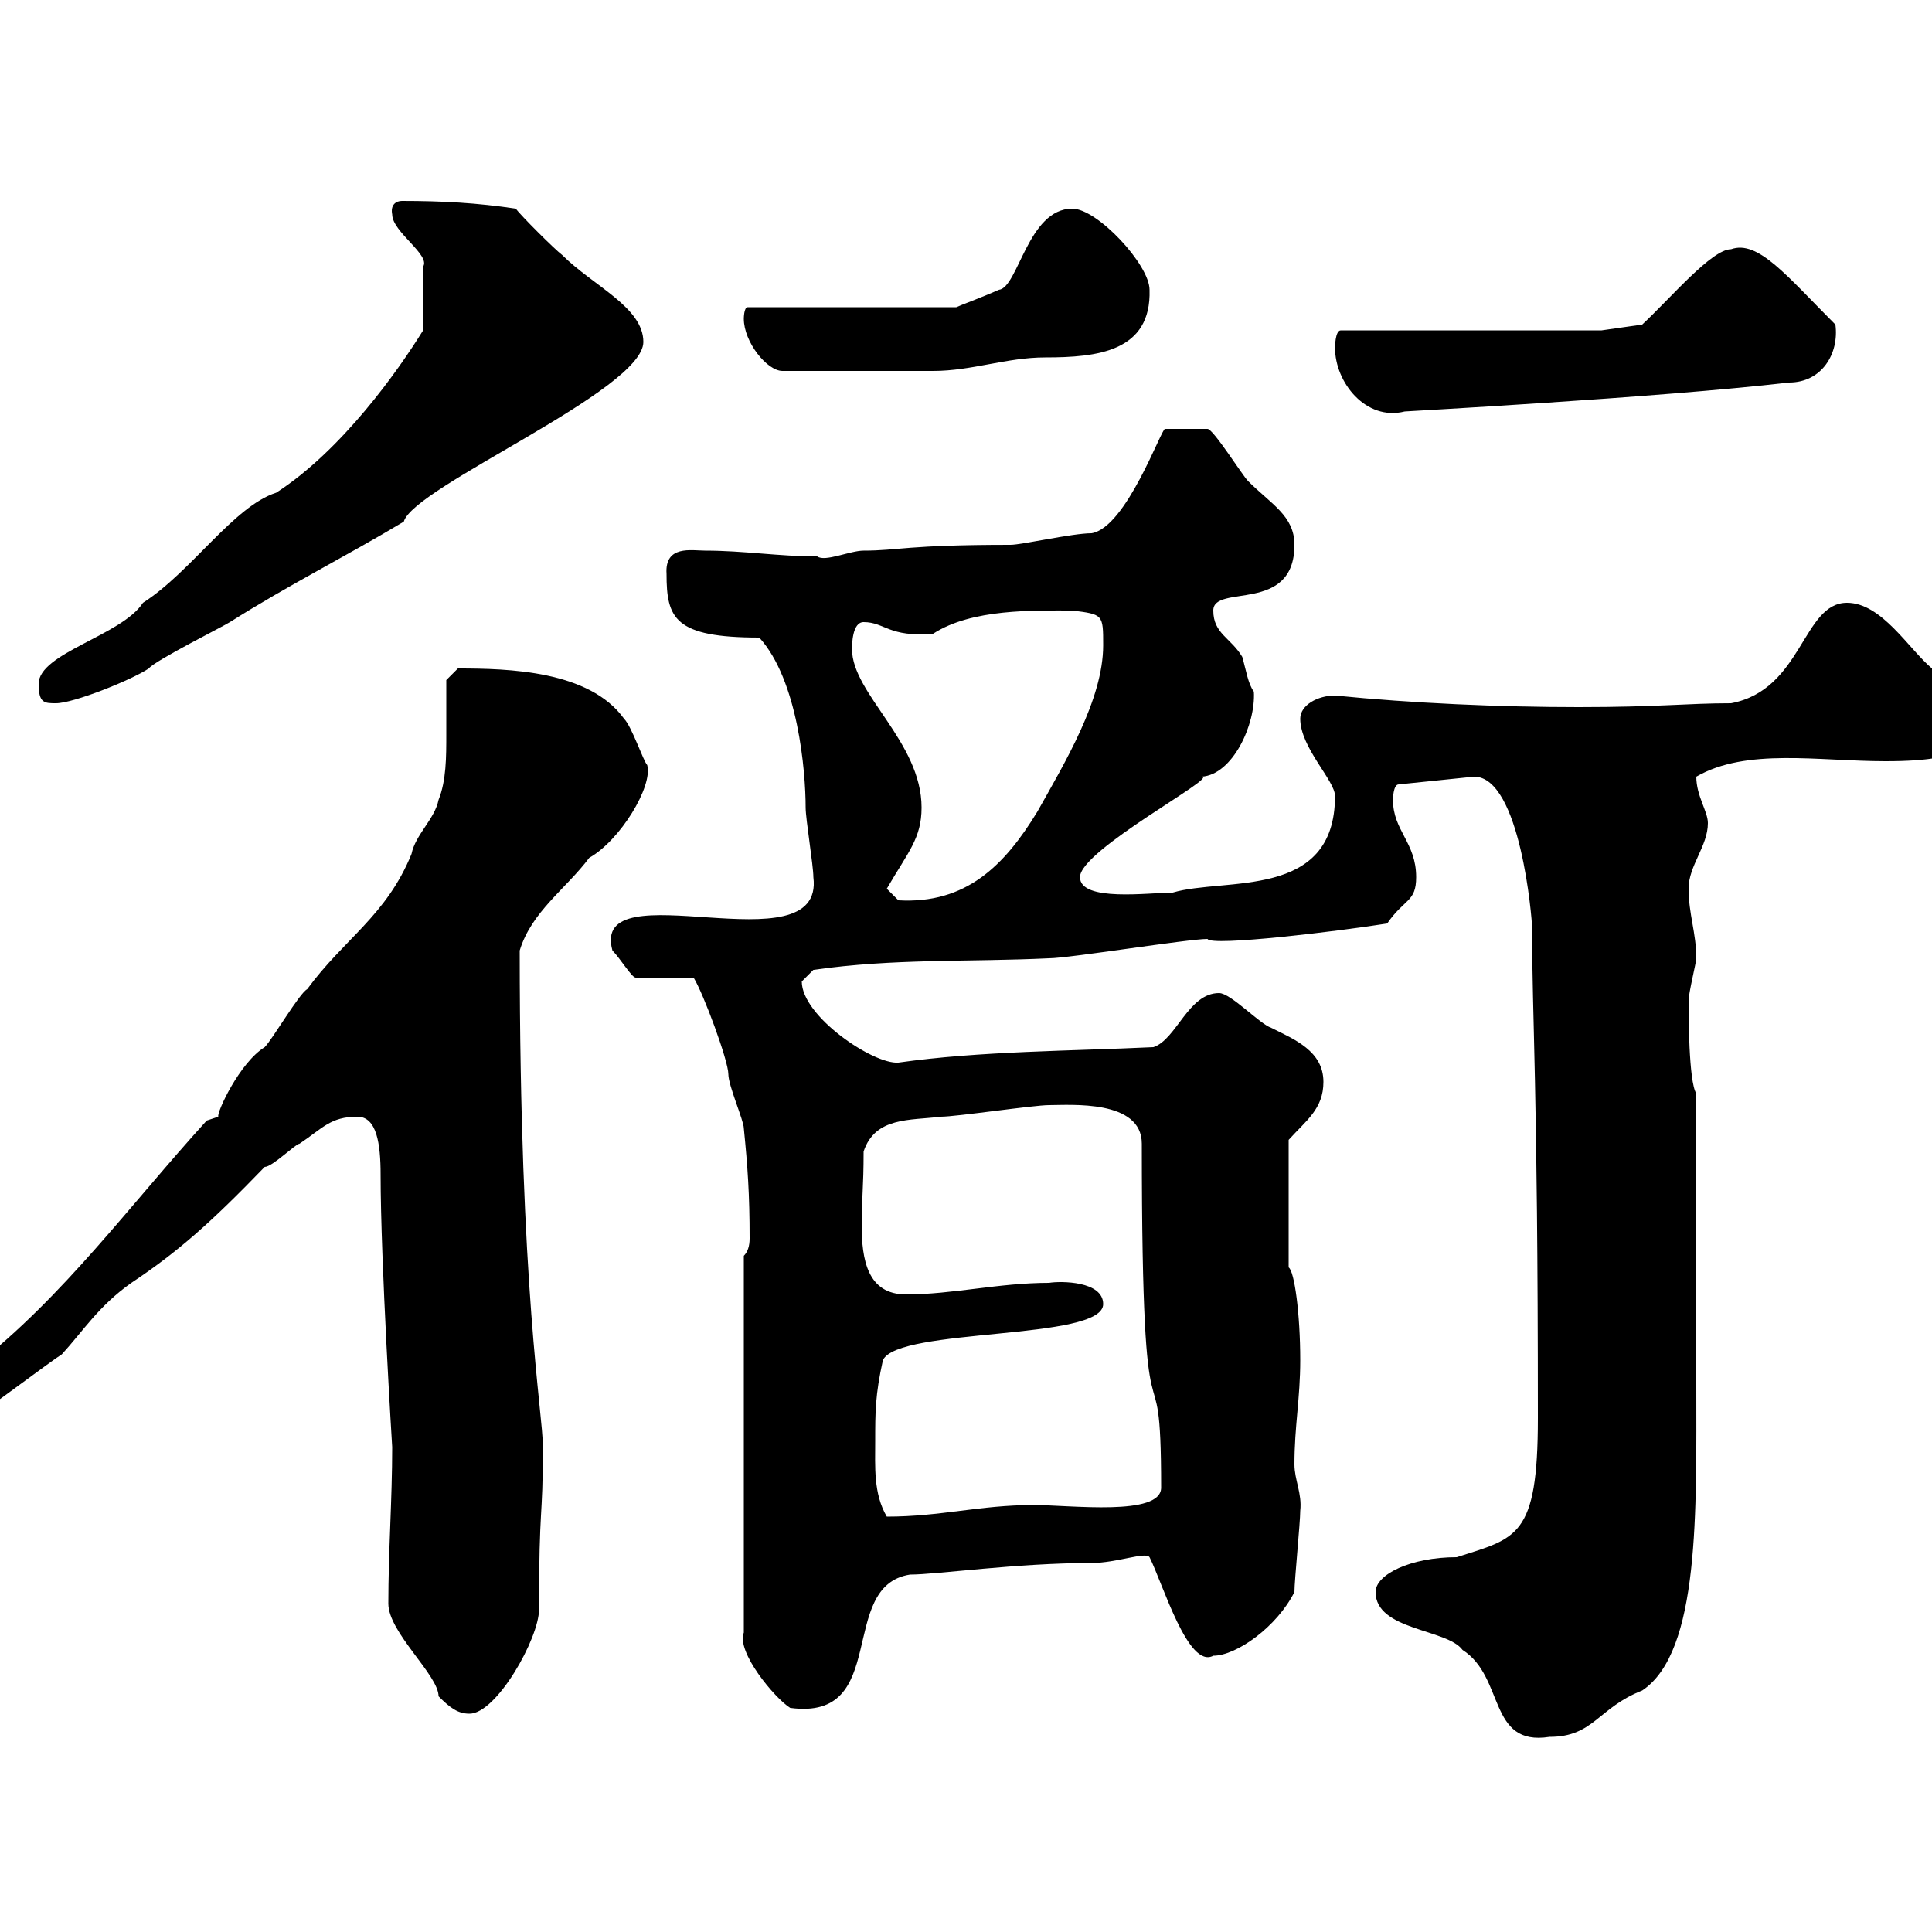 <svg xmlns="http://www.w3.org/2000/svg" xmlns:xlink="http://www.w3.org/1999/xlink" width="300" height="300"><path d="M213.60 247.20C213.60 253.20 224.70 252.90 227.10 256.20C233.70 260.40 231 271.20 240.60 269.70C247.50 269.70 248.10 265.20 255 262.50C264 256.50 263.40 234.60 263.40 214.80C263.40 208.20 263.40 178.80 263.40 172.20L263.40 169.80C262.20 168 262.20 157.20 262.20 155.40C262.20 154.20 263.40 149.40 263.40 148.80C263.40 144.90 262.20 141.90 262.20 138C262.20 134.40 265.20 131.40 265.20 127.80C265.20 126 263.40 123.60 263.40 120.60C271.20 116.10 282.30 118.20 292.80 118.20C306.60 118.20 307.50 115.20 307.50 109.20C307.50 108.90 302.70 105.60 300 103.80C296.40 100.80 292.20 93.60 286.80 93.60C279.90 93.60 279.90 107.10 268.80 109.20C261.90 109.20 257.70 109.80 245.10 109.80C232.80 109.80 219.30 109.20 207.30 108C204.60 108 201.90 109.50 201.90 111.60C201.90 116.10 207.30 121.20 207.30 123.60C207.30 139.80 190.20 136.20 182.10 138.60C178.50 138.60 167.70 140.10 167.70 136.20C167.70 132 189.30 120.60 186.60 120.60C191.40 120.30 195 112.50 194.70 107.40C193.80 106.20 193.50 104.10 192.90 102C191.10 99 188.40 98.40 188.40 94.80C188.40 90.60 201 95.40 201 84.60C201 80.10 197.40 78.30 193.80 74.70C192.90 73.80 188.40 66.60 187.50 66.60L180.90 66.60C180.30 66.60 174.90 81.90 169.50 82.80C166.50 82.80 158.70 84.60 156.90 84.60C140.70 84.60 139.50 85.50 134.10 85.50C132 85.50 128.10 87.30 126.90 86.40C120.90 86.40 115.50 85.50 109.50 85.50C107.40 85.50 103.20 84.60 103.50 89.10C103.50 96 104.70 99 117.90 99C123.90 105.60 125.10 119.70 125.10 125.40C125.10 127.20 126.30 134.40 126.30 136.20C128.10 150.60 91.50 134.70 95.10 147.60C96.30 148.80 98.10 151.80 98.70 151.80L107.70 151.80C109.20 154.20 113.10 164.70 113.10 166.80C113.10 168.60 115.50 174 115.50 175.20C116.10 181.20 116.40 185.40 116.40 192.30C116.40 193.50 116.10 194.40 115.50 195L115.50 253.50C114.30 256.50 120.30 263.70 122.70 265.20C138.30 267.30 129.90 246.30 141.30 244.50C145.50 244.50 157.80 242.70 169.50 242.70C173.40 242.70 177.90 240.90 178.50 241.80C180.60 246 184.50 259.20 188.40 257.10C192 257.10 198.30 252.60 201 247.20C201 245.40 201.90 236.40 201.90 234.60C202.20 231.90 201 229.80 201 227.40C201 221.40 201.90 217.20 201.90 211.20C201.90 204 201 197.40 200.10 196.80L200.10 177C202.80 174 205.50 172.20 205.50 168C205.50 163.20 201 161.40 197.40 159.60C195.60 159 191.10 154.20 189.30 154.20C184.50 154.20 182.70 161.40 179.10 162.60C166.50 163.20 152.10 163.20 139.50 165C135.60 165.30 124.50 157.80 124.50 152.40C124.50 152.40 126.30 150.60 126.30 150.60C138.90 148.80 150.30 149.40 162.90 148.80C165.90 148.80 184.50 145.80 187.50 145.80C188.10 147 207.90 144.60 215.40 143.40C218.10 139.50 219.90 140.10 219.90 136.20C219.90 130.80 216.30 129 216.30 124.20C216.30 124.20 216.30 121.80 217.20 121.80L228.90 120.60C236.10 120.60 237.90 142.80 237.90 144C237.90 158.40 238.80 168 238.80 220.20C238.80 238.80 235.50 238.80 226.20 241.80C219 241.80 213.60 244.50 213.60 247.20ZM60.30 249C60.30 253.50 68.10 260.10 68.10 263.40C69.90 265.20 71.10 266.10 72.90 266.10C77.10 266.10 83.70 254.40 83.70 249.90C83.70 233.10 84.30 236.40 84.30 224.70C84.30 219.30 80.70 200.70 80.70 147.60C82.50 141.60 87.90 138 91.50 133.20C96.30 130.50 101.40 122.10 100.50 118.80C99.90 118.20 98.10 112.80 96.90 111.60C91.50 104.10 78.90 103.80 71.10 103.80C71.10 103.80 69.30 105.60 69.30 105.60C69.30 108.60 69.30 111 69.30 114C69.30 117.60 69.30 121.20 68.10 124.20C67.50 127.20 64.50 129.60 63.90 132.60C60 142.20 53.40 145.80 47.70 153.60C46.50 154.20 42.30 161.40 41.10 162.60C37.20 165 33.60 172.80 33.90 173.40C33.90 173.40 32.10 174 32.10 174C20.10 187.20 9.90 201.30-3.90 212.10C-3.90 212.10-7.50 213.90-7.50 215.70C-6.60 216.60-4.20 219.30-3 219.30C-3 219.60 8.10 211.20 9.60 210.30C12.90 206.70 15.30 202.80 20.40 199.20C27.60 194.40 32.70 189.90 41.10 181.20C42.30 181.20 45.90 177.60 46.50 177.60C50.10 175.20 51.30 173.40 55.50 173.40C58.50 173.40 59.10 177.60 59.10 182.40C59.10 195.90 60.90 224.70 60.90 224.70C60.90 232.80 60.30 240.90 60.30 249ZM135.90 223.80C135.90 219.30 135.90 216.60 137.10 211.20C139.50 206.10 171.30 208.20 171.30 202.50C171.30 198.90 164.70 198.90 162.90 199.20C155.10 199.20 147.90 201 140.70 201C134.70 201 133.80 195.60 133.80 190.20C133.80 186 134.10 184.50 134.10 178.80C135.90 173.40 141.30 174 146.10 173.40C148.50 173.40 160.50 171.60 162.90 171.60C166.20 171.60 177.30 170.70 177.30 177.60C177.30 232.20 180.30 204.90 180.30 231C180.30 235.50 166.20 233.70 160.50 233.70C152.10 233.70 146.10 235.50 137.70 235.50C135.60 231.90 135.90 227.70 135.90 223.80ZM137.70 138C141 132.30 143.10 130.20 143.10 125.40C143.10 115.20 132.30 107.70 132.30 100.80C132.30 100.20 132.30 96.60 134.10 96.60C137.40 96.60 138 99 144.90 98.40C150.90 94.50 160.50 94.80 166.50 94.80C171.30 95.40 171.30 95.40 171.30 100.20C171.30 108.60 165.30 118.50 161.10 126C156 134.40 150 140.40 139.50 139.80C139.50 139.80 137.70 138 137.70 138ZM6 106.20C6 109.20 6.90 109.20 8.70 109.20C11.40 109.20 20.40 105.60 23.10 103.80C24 102.60 34.80 97.20 35.70 96.60C44.70 90.90 53.70 86.40 62.70 81C64.20 75.60 99.90 60.60 99.90 53.10C99.90 47.70 92.10 44.40 87.30 39.60C86.10 38.70 80.70 33.30 80.10 32.40C74.10 31.50 68.70 31.20 62.40 31.20C61.50 31.20 60.60 31.80 60.90 33.30C60.90 36 66.90 39.60 65.70 41.40C65.70 44.10 65.70 48.30 65.70 51.30C61.80 57.60 53.10 69.90 42.90 76.50C36.30 78.60 29.70 88.80 22.20 93.60C18.90 98.70 6 101.40 6 106.20ZM207.30 54C207.30 59.40 212.10 65.40 218.10 63.90C217.50 63.90 257.10 61.80 277.80 59.40C282.90 59.40 285.60 54.90 285 50.40C277.50 42.90 273 37.20 268.80 38.70C265.80 38.70 259.50 46.20 255 50.40L248.70 51.30L208.20 51.30C207.30 51.30 207.30 54 207.30 54ZM115.50 49.50C115.50 53.10 119.10 57.60 121.50 57.60L144.90 57.60C150.90 57.60 156.30 55.50 162.30 55.50C170.40 55.50 178.80 54.60 178.50 45C178.50 41.10 170.40 32.40 166.50 32.40C159.60 32.40 158.10 44.70 155.10 45C152.40 46.20 149.10 47.40 148.50 47.70L116.10 47.70C115.50 47.70 115.50 49.50 115.50 49.50Z"/></svg>